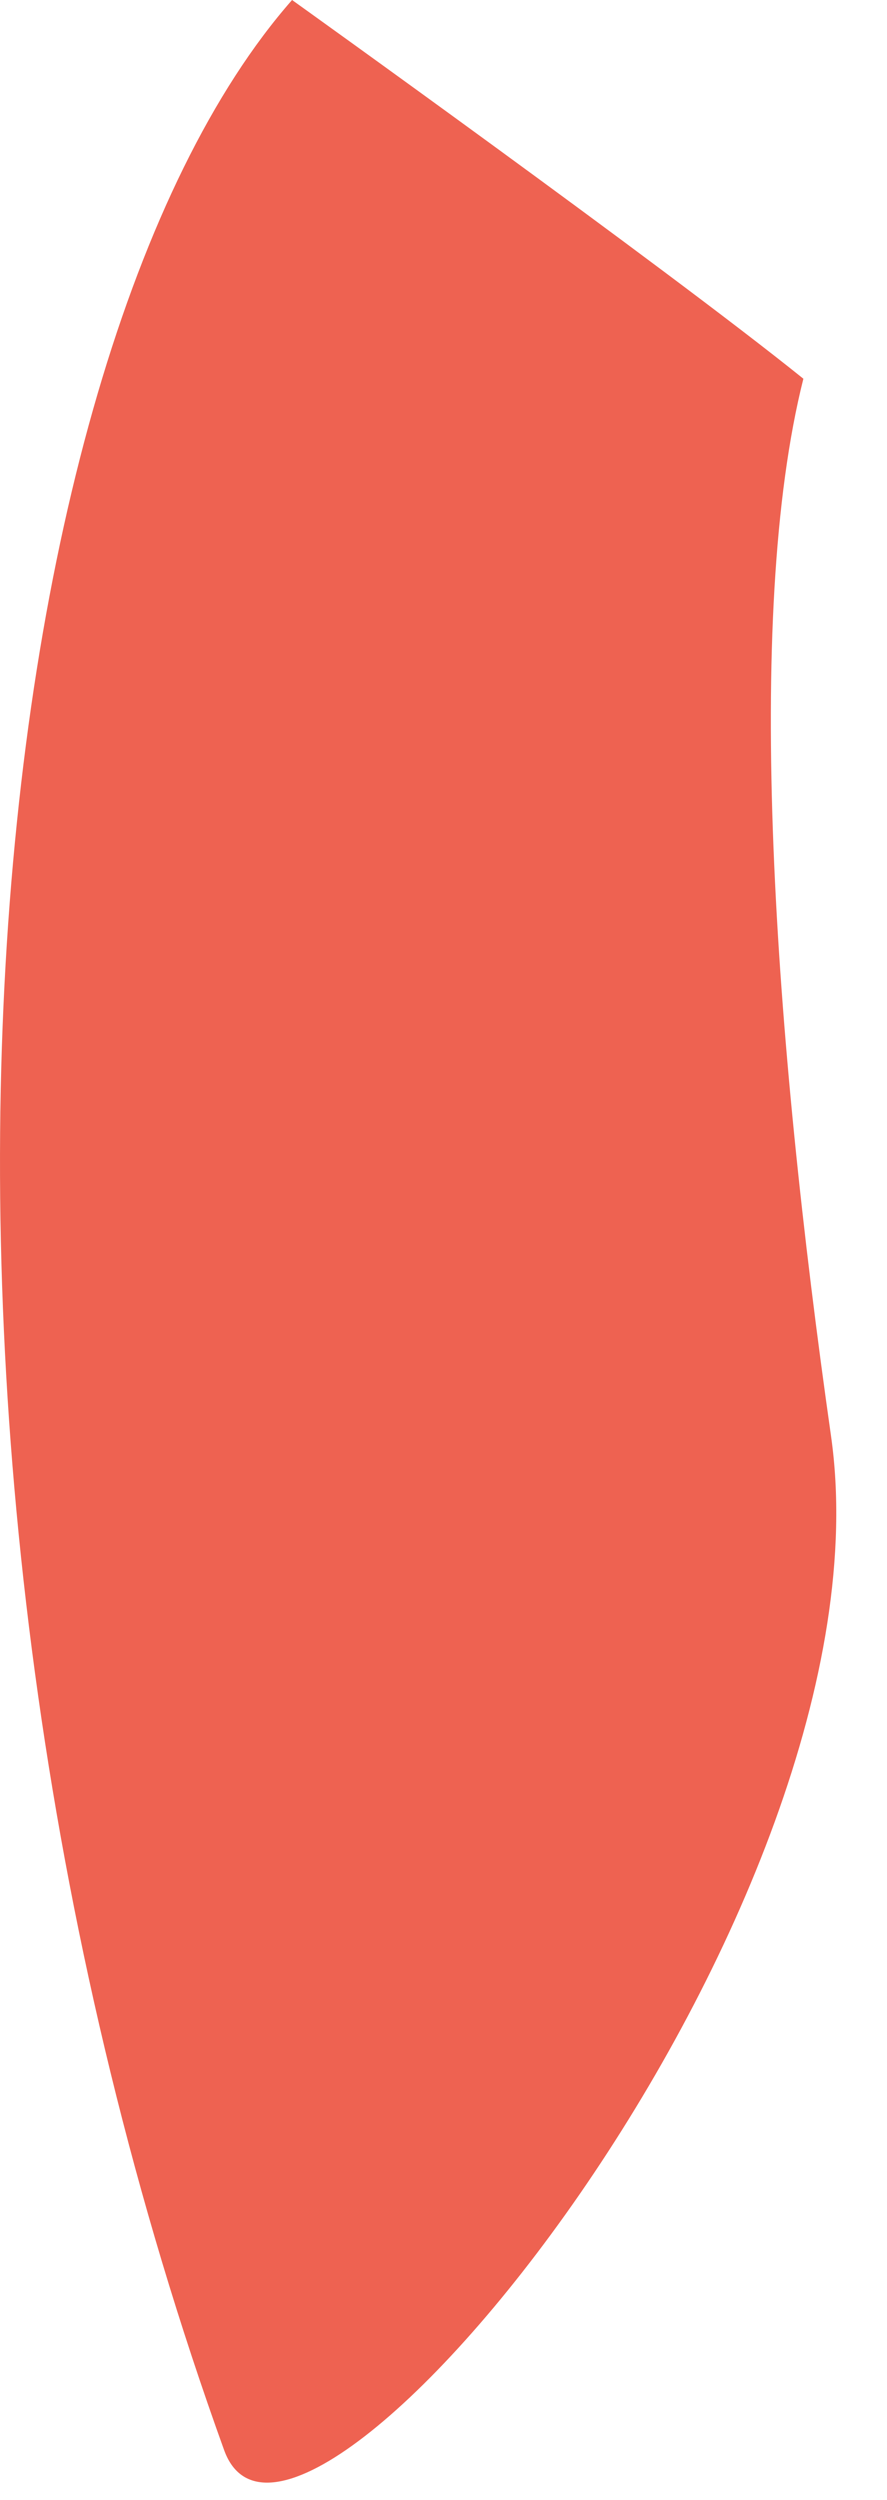 <?xml version="1.0" encoding="utf-8"?>
<svg xmlns="http://www.w3.org/2000/svg" fill="none" height="100%" overflow="visible" preserveAspectRatio="none" style="display: block;" viewBox="0 0 11 31" width="100%">
<path d="M9.963 4.696C9.221 7.645 9.602 12.863 10.305 17.799C11.147 23.679 3.662 32.809 2.78 30.381C-1.695 17.98 -0.291 4.455 3.622 0C3.622 0 8.218 3.291 9.963 4.696Z" fill="#EE6251" id="cdncdndjn"/>
</svg>